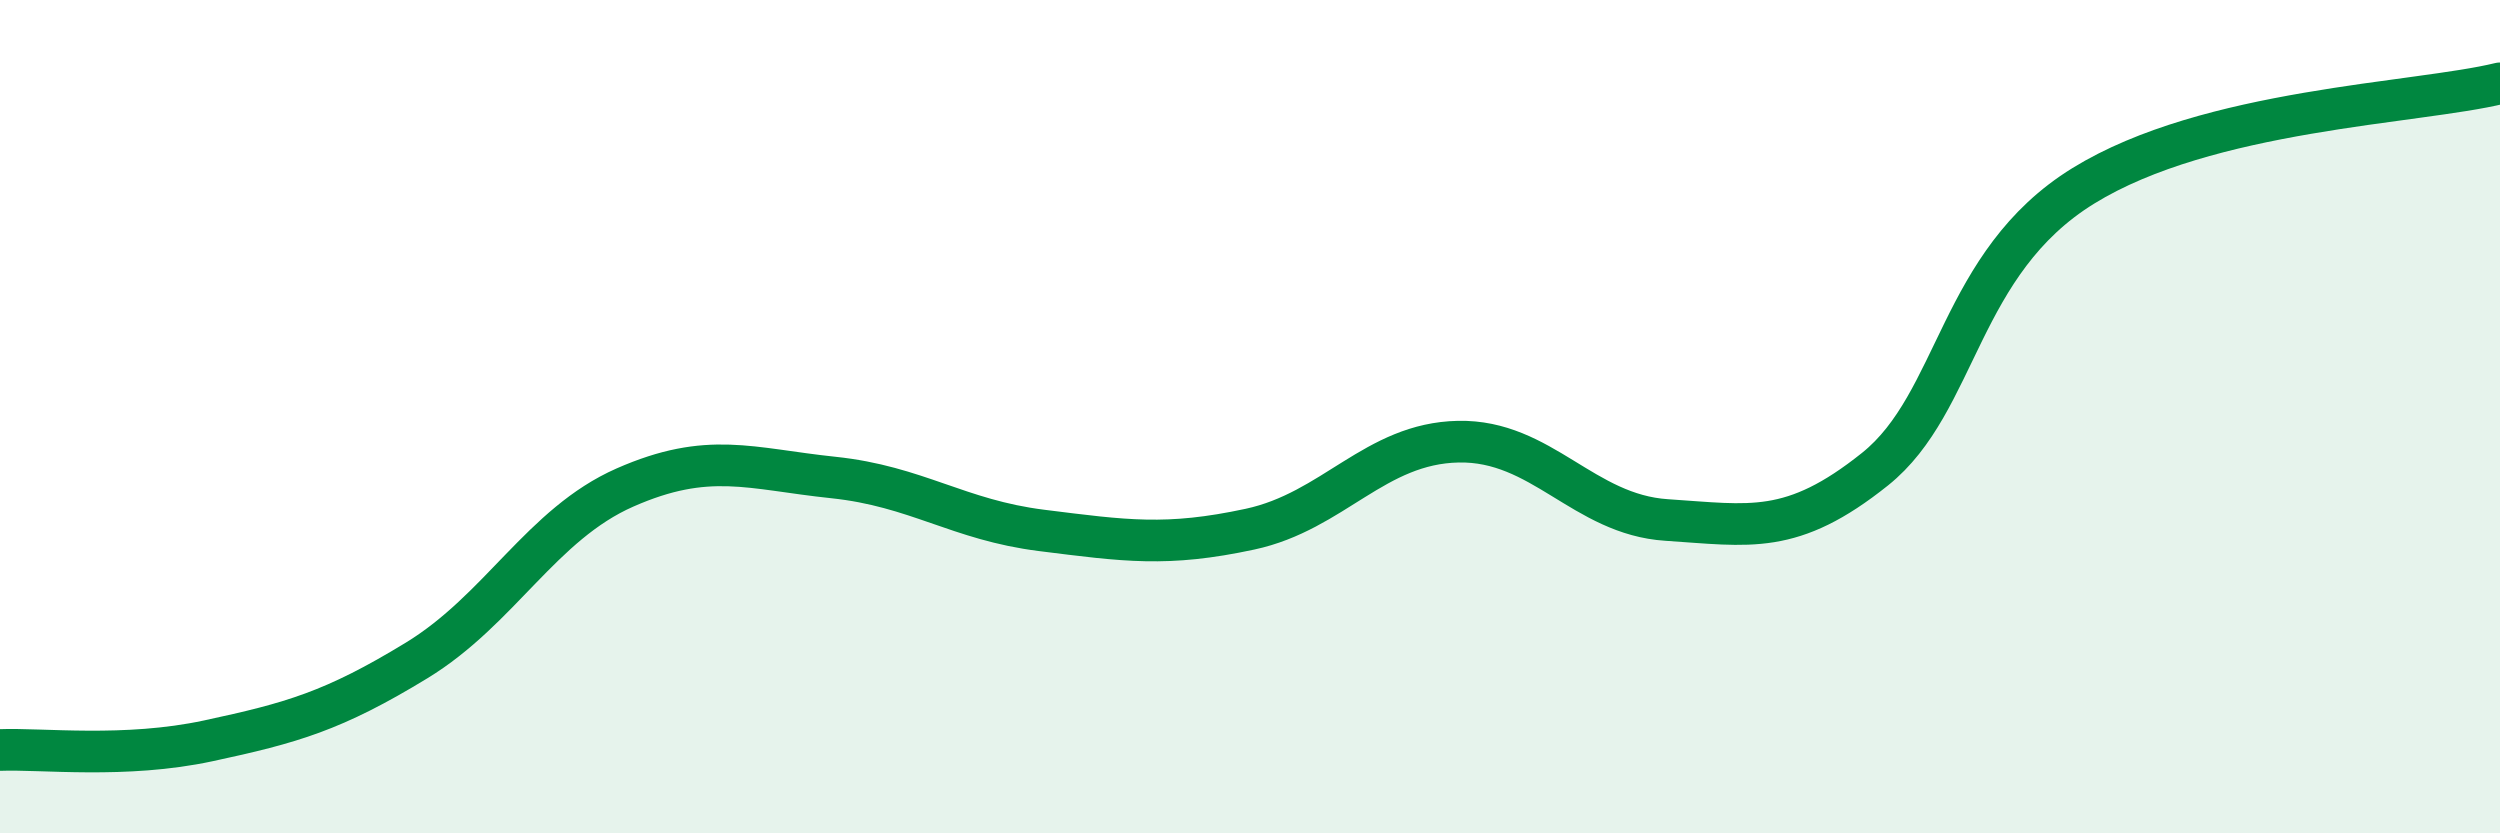 
    <svg width="60" height="20" viewBox="0 0 60 20" xmlns="http://www.w3.org/2000/svg">
      <path
        d="M 0,18 C 1,17.96 3,18.21 5,17.78 C 7,17.35 8,17.07 10,15.85 C 12,14.63 13,12.58 15,11.7 C 17,10.82 18,11.25 20,11.46 C 22,11.67 23,12.48 25,12.73 C 27,12.98 28,13.13 30,12.7 C 32,12.27 33,10.64 35,10.6 C 37,10.56 38,12.35 40,12.48 C 42,12.61 43,12.86 45,11.26 C 47,9.66 47,6.31 50,4.46 C 53,2.61 58,2.49 60,2L60 20L0 20Z"
        fill="#008740"
        opacity="0.1"
        stroke-linecap="round"
        stroke-linejoin="round"
      />
      <path
        d="M 0,18 C 1,17.96 3,18.21 5,17.78 C 7,17.35 8,17.07 10,15.85 C 12,14.63 13,12.58 15,11.7 C 17,10.82 18,11.25 20,11.46 C 22,11.67 23,12.48 25,12.73 C 27,12.98 28,13.13 30,12.7 C 32,12.27 33,10.64 35,10.6 C 37,10.56 38,12.35 40,12.48 C 42,12.61 43,12.86 45,11.26 C 47,9.66 47,6.31 50,4.46 C 53,2.61 58,2.49 60,2"
        stroke="#008740"
        stroke-width="1"
        fill="none"
        stroke-linecap="round"
        stroke-linejoin="round"
      />
    </svg>
  